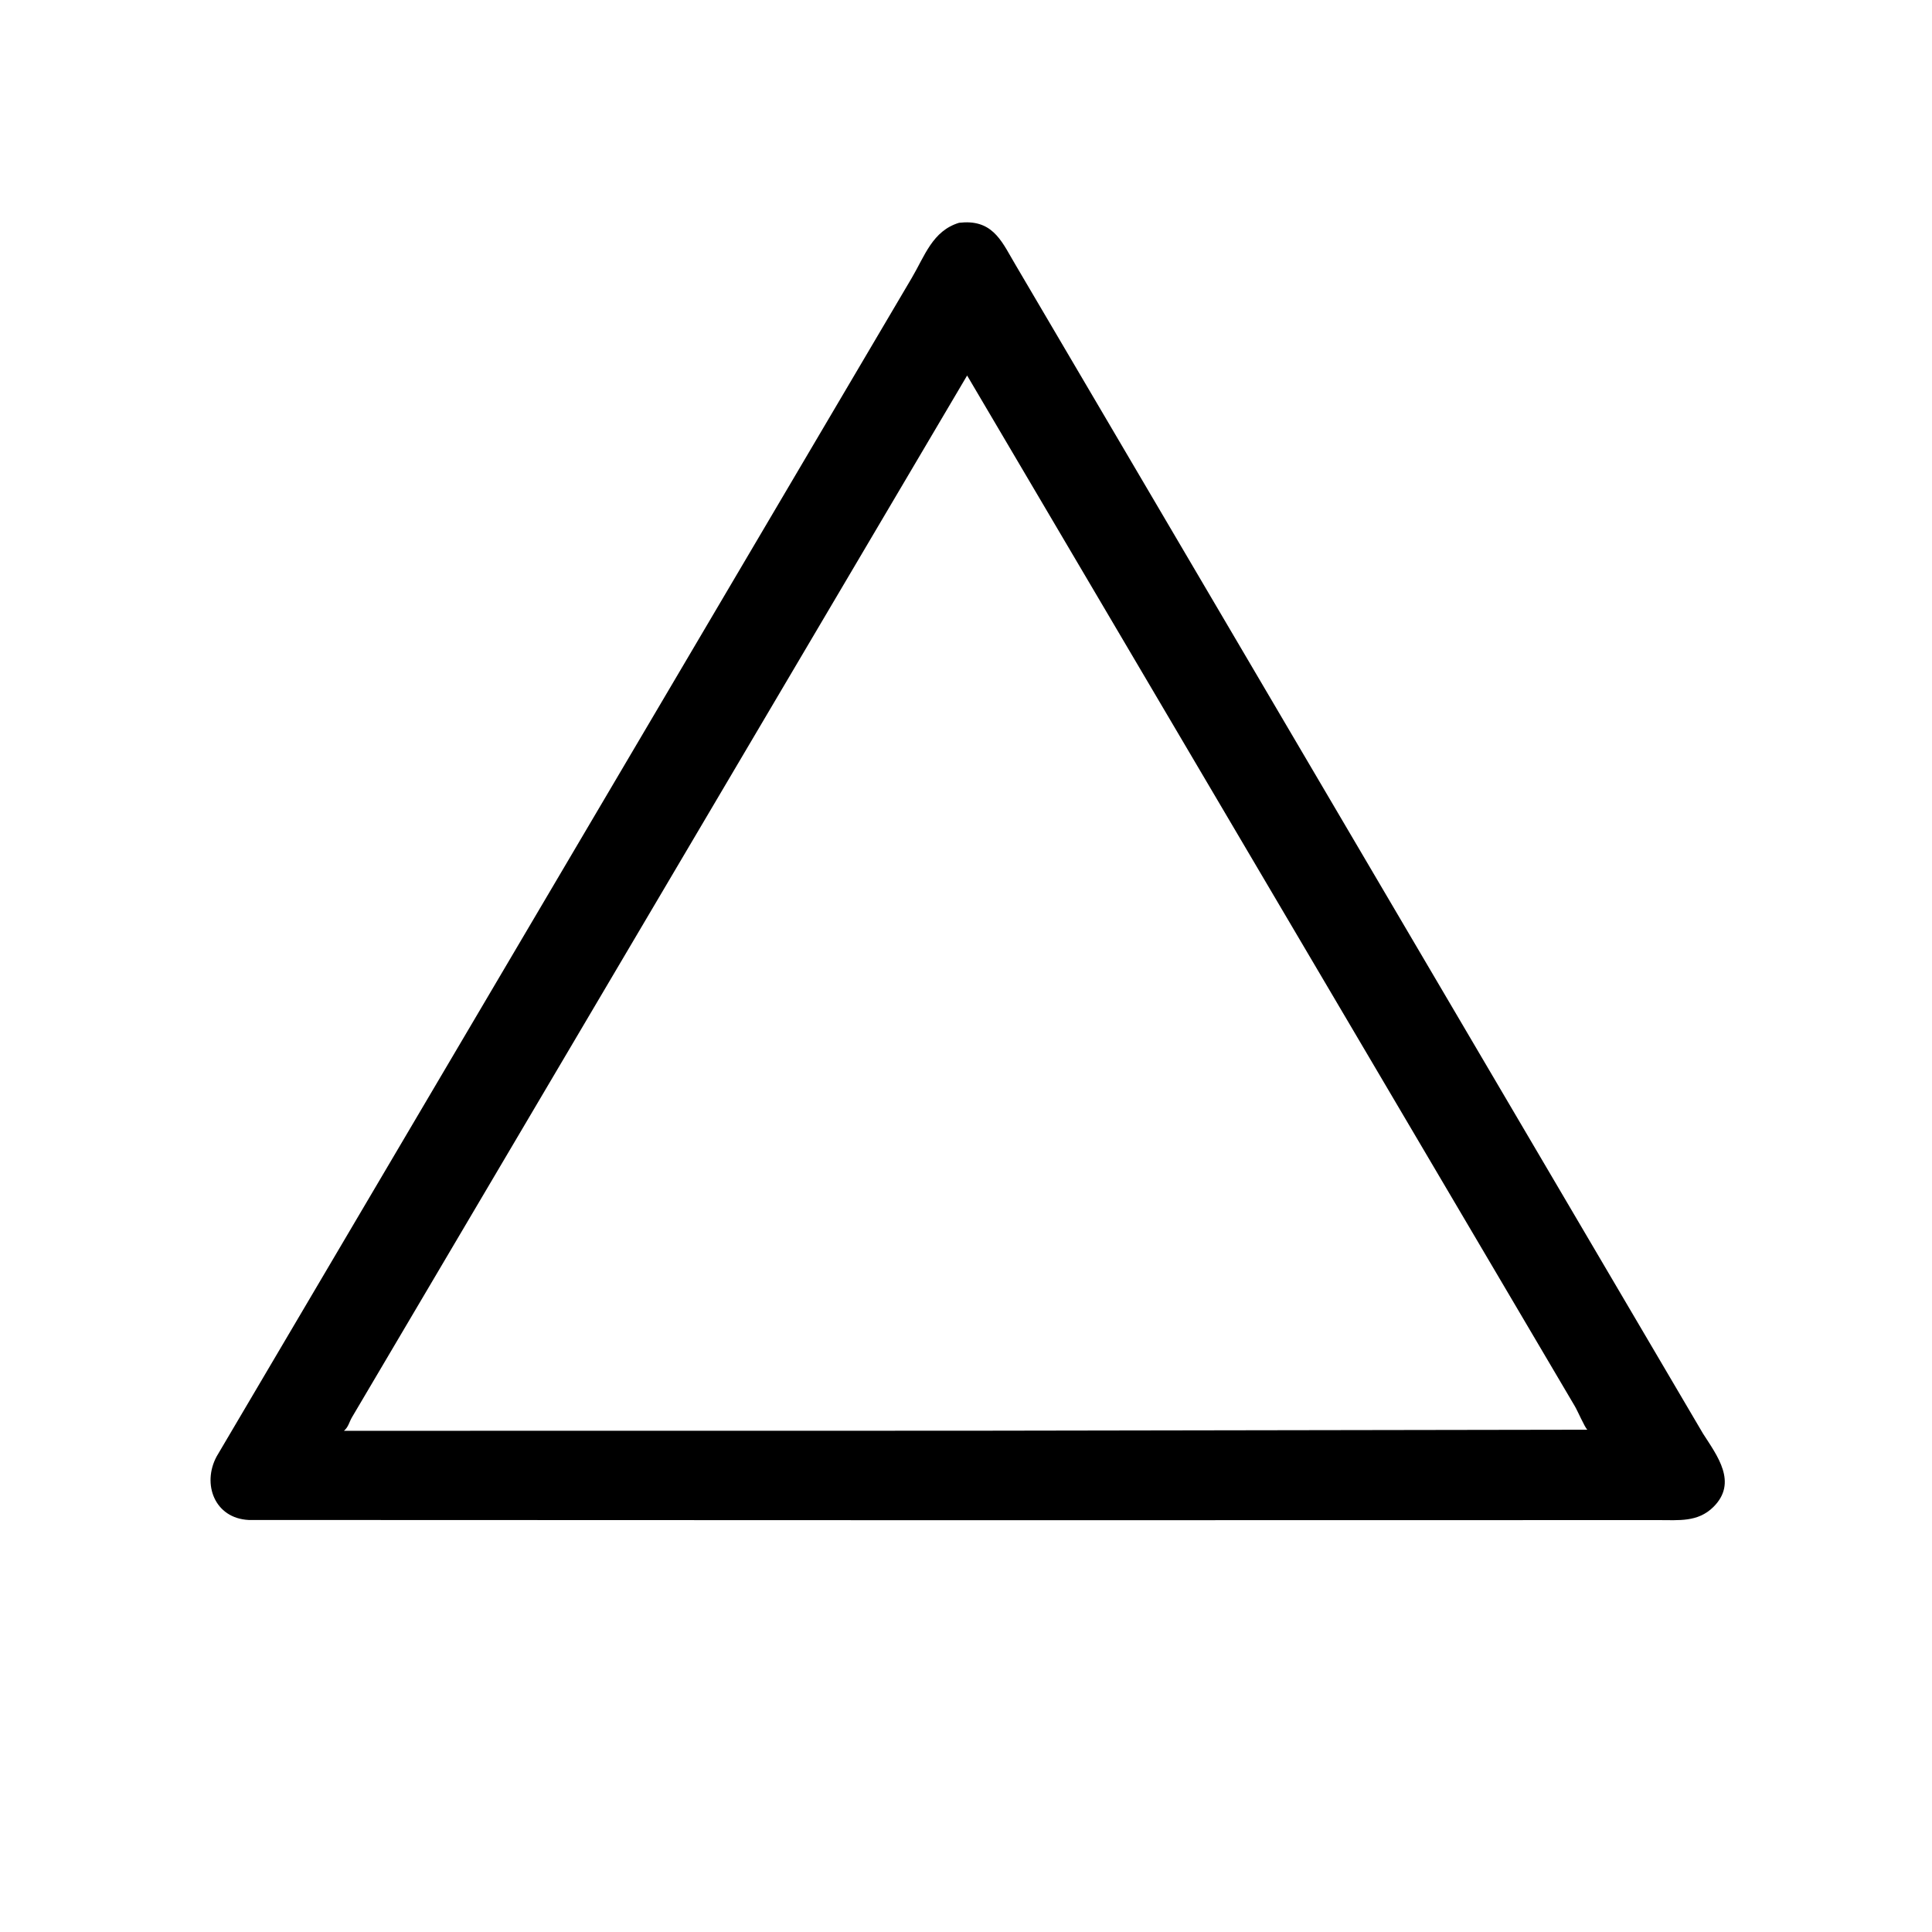 <svg version="1.1" xmlns="http://www.w3.org/2000/svg" style="display: block;" viewBox="0 0 2048 2048" width="640" height="640">
<path transform="translate(0,0)" fill="rgb(0,0,0)" d="M 1032.25 1611.49 L 263.678 1611.24 C 227.428 1609.49 213.984 1573.08 229.621 1543.94 L 966.516 294.605 C 980.292 271.303 988.466 244.745 1016.64 236.171 L 1022.5 235.713 C 1054.25 234.618 1063.05 258.303 1076.99 281.573 L 1805.25 1519.64 C 1820.34 1543.21 1842.36 1571.63 1816.21 1597.5 C 1799.76 1613.77 1779.45 1611.34 1758.26 1611.37 L 1032.25 1611.49 z M 1025.19 398.057 L 373.139 1502.34 C 370.09 1507.55 369.378 1512.67 364.615 1516.71 L 1024.5 1516.63 L 1682.61 1515.56 C 1679.82 1512.94 1672.3 1495.52 1669.39 1490.64 L 1025.19 398.057 z"/>
</svg>